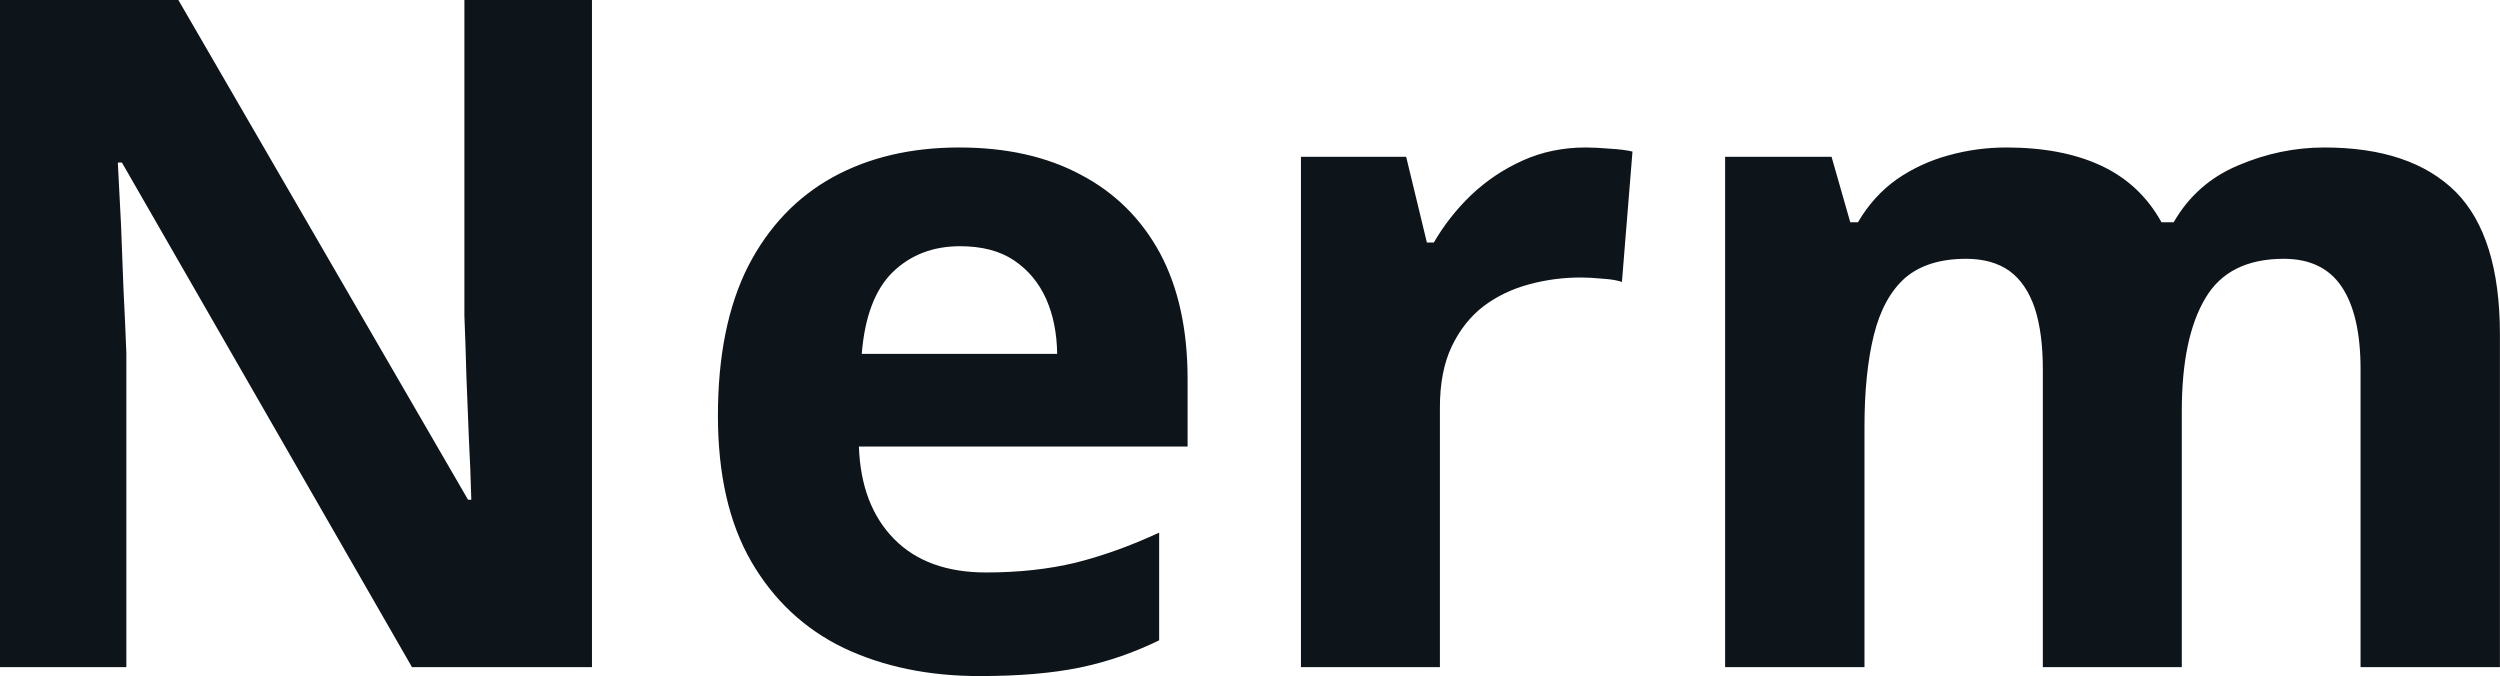 <svg fill="#0d141a" viewBox="0 0 61.532 16.644" height="100%" width="100%" xmlns="http://www.w3.org/2000/svg"><path preserveAspectRatio="none" d="M14.57 0L14.57 16.42L10.14 16.42L3.00 4.00L2.90 4.00Q2.94 4.77 2.98 5.56Q3.01 6.35 3.04 7.13Q3.08 7.91 3.11 8.69L3.11 8.69L3.11 16.42L0 16.42L0 0L4.39 0L11.52 12.30L11.60 12.30Q11.58 11.53 11.54 10.78Q11.51 10.03 11.48 9.28Q11.46 8.52 11.43 7.77L11.43 7.77L11.43 0L14.57 0ZM23.61 3.63L23.61 3.63Q25.35 3.63 26.60 4.30Q27.86 4.96 28.55 6.23Q29.23 7.50 29.23 9.33L29.23 9.33L29.23 10.99L21.14 10.99Q21.19 12.44 22.01 13.27Q22.82 14.09 24.27 14.09L24.27 14.09Q25.47 14.09 26.47 13.85Q27.47 13.60 28.53 13.11L28.53 13.11L28.53 15.76Q27.59 16.22 26.58 16.43Q25.56 16.64 24.11 16.64L24.11 16.64Q22.23 16.64 20.77 15.95Q19.32 15.25 18.49 13.82Q17.67 12.40 17.67 10.23L17.67 10.23Q17.67 8.03 18.41 6.56Q19.16 5.10 20.50 4.36Q21.83 3.63 23.61 3.63ZM23.63 6.06L23.63 6.06Q22.63 6.06 21.97 6.70Q21.32 7.34 21.21 8.71L21.21 8.71L26.02 8.71Q26.01 7.95 25.75 7.36Q25.48 6.76 24.96 6.41Q24.44 6.06 23.63 6.06ZM39.03 3.63L39.03 3.63Q39.28 3.63 39.63 3.66Q39.97 3.68 40.18 3.73L40.18 3.73L39.92 6.94Q39.76 6.88 39.45 6.86Q39.14 6.83 38.91 6.83L38.91 6.83Q38.25 6.83 37.63 7.00Q37.00 7.17 36.51 7.54Q36.02 7.92 35.73 8.53Q35.44 9.14 35.44 10.03L35.44 10.03L35.44 16.42L32.02 16.42L32.02 3.86L34.61 3.86L35.12 5.97L35.29 5.97Q35.66 5.33 36.21 4.80Q36.77 4.27 37.48 3.95Q38.19 3.63 39.03 3.63ZM57.21 3.63L57.21 3.63Q59.34 3.63 60.44 4.72Q61.53 5.82 61.53 8.23L61.53 8.23L61.53 16.42L58.10 16.42L58.10 9.09Q58.10 7.74 57.63 7.05Q57.17 6.37 56.21 6.37L56.21 6.37Q54.85 6.37 54.28 7.34Q53.70 8.31 53.70 10.12L53.70 10.12L53.70 16.42L50.28 16.42L50.28 9.09Q50.28 8.19 50.08 7.58Q49.87 6.97 49.46 6.67Q49.04 6.37 48.39 6.37L48.39 6.37Q47.44 6.37 46.89 6.84Q46.35 7.32 46.12 8.25Q45.89 9.18 45.89 10.51L45.89 10.51L45.89 16.42L42.46 16.42L42.46 3.86L45.08 3.86L45.54 5.47L45.73 5.47Q46.11 4.82 46.69 4.41Q47.27 4.01 47.97 3.82Q48.66 3.63 49.38 3.63L49.38 3.63Q50.76 3.63 51.72 4.08Q52.68 4.53 53.20 5.47L53.20 5.47L53.50 5.47Q54.06 4.50 55.09 4.07Q56.12 3.63 57.21 3.63Z"></path></svg>